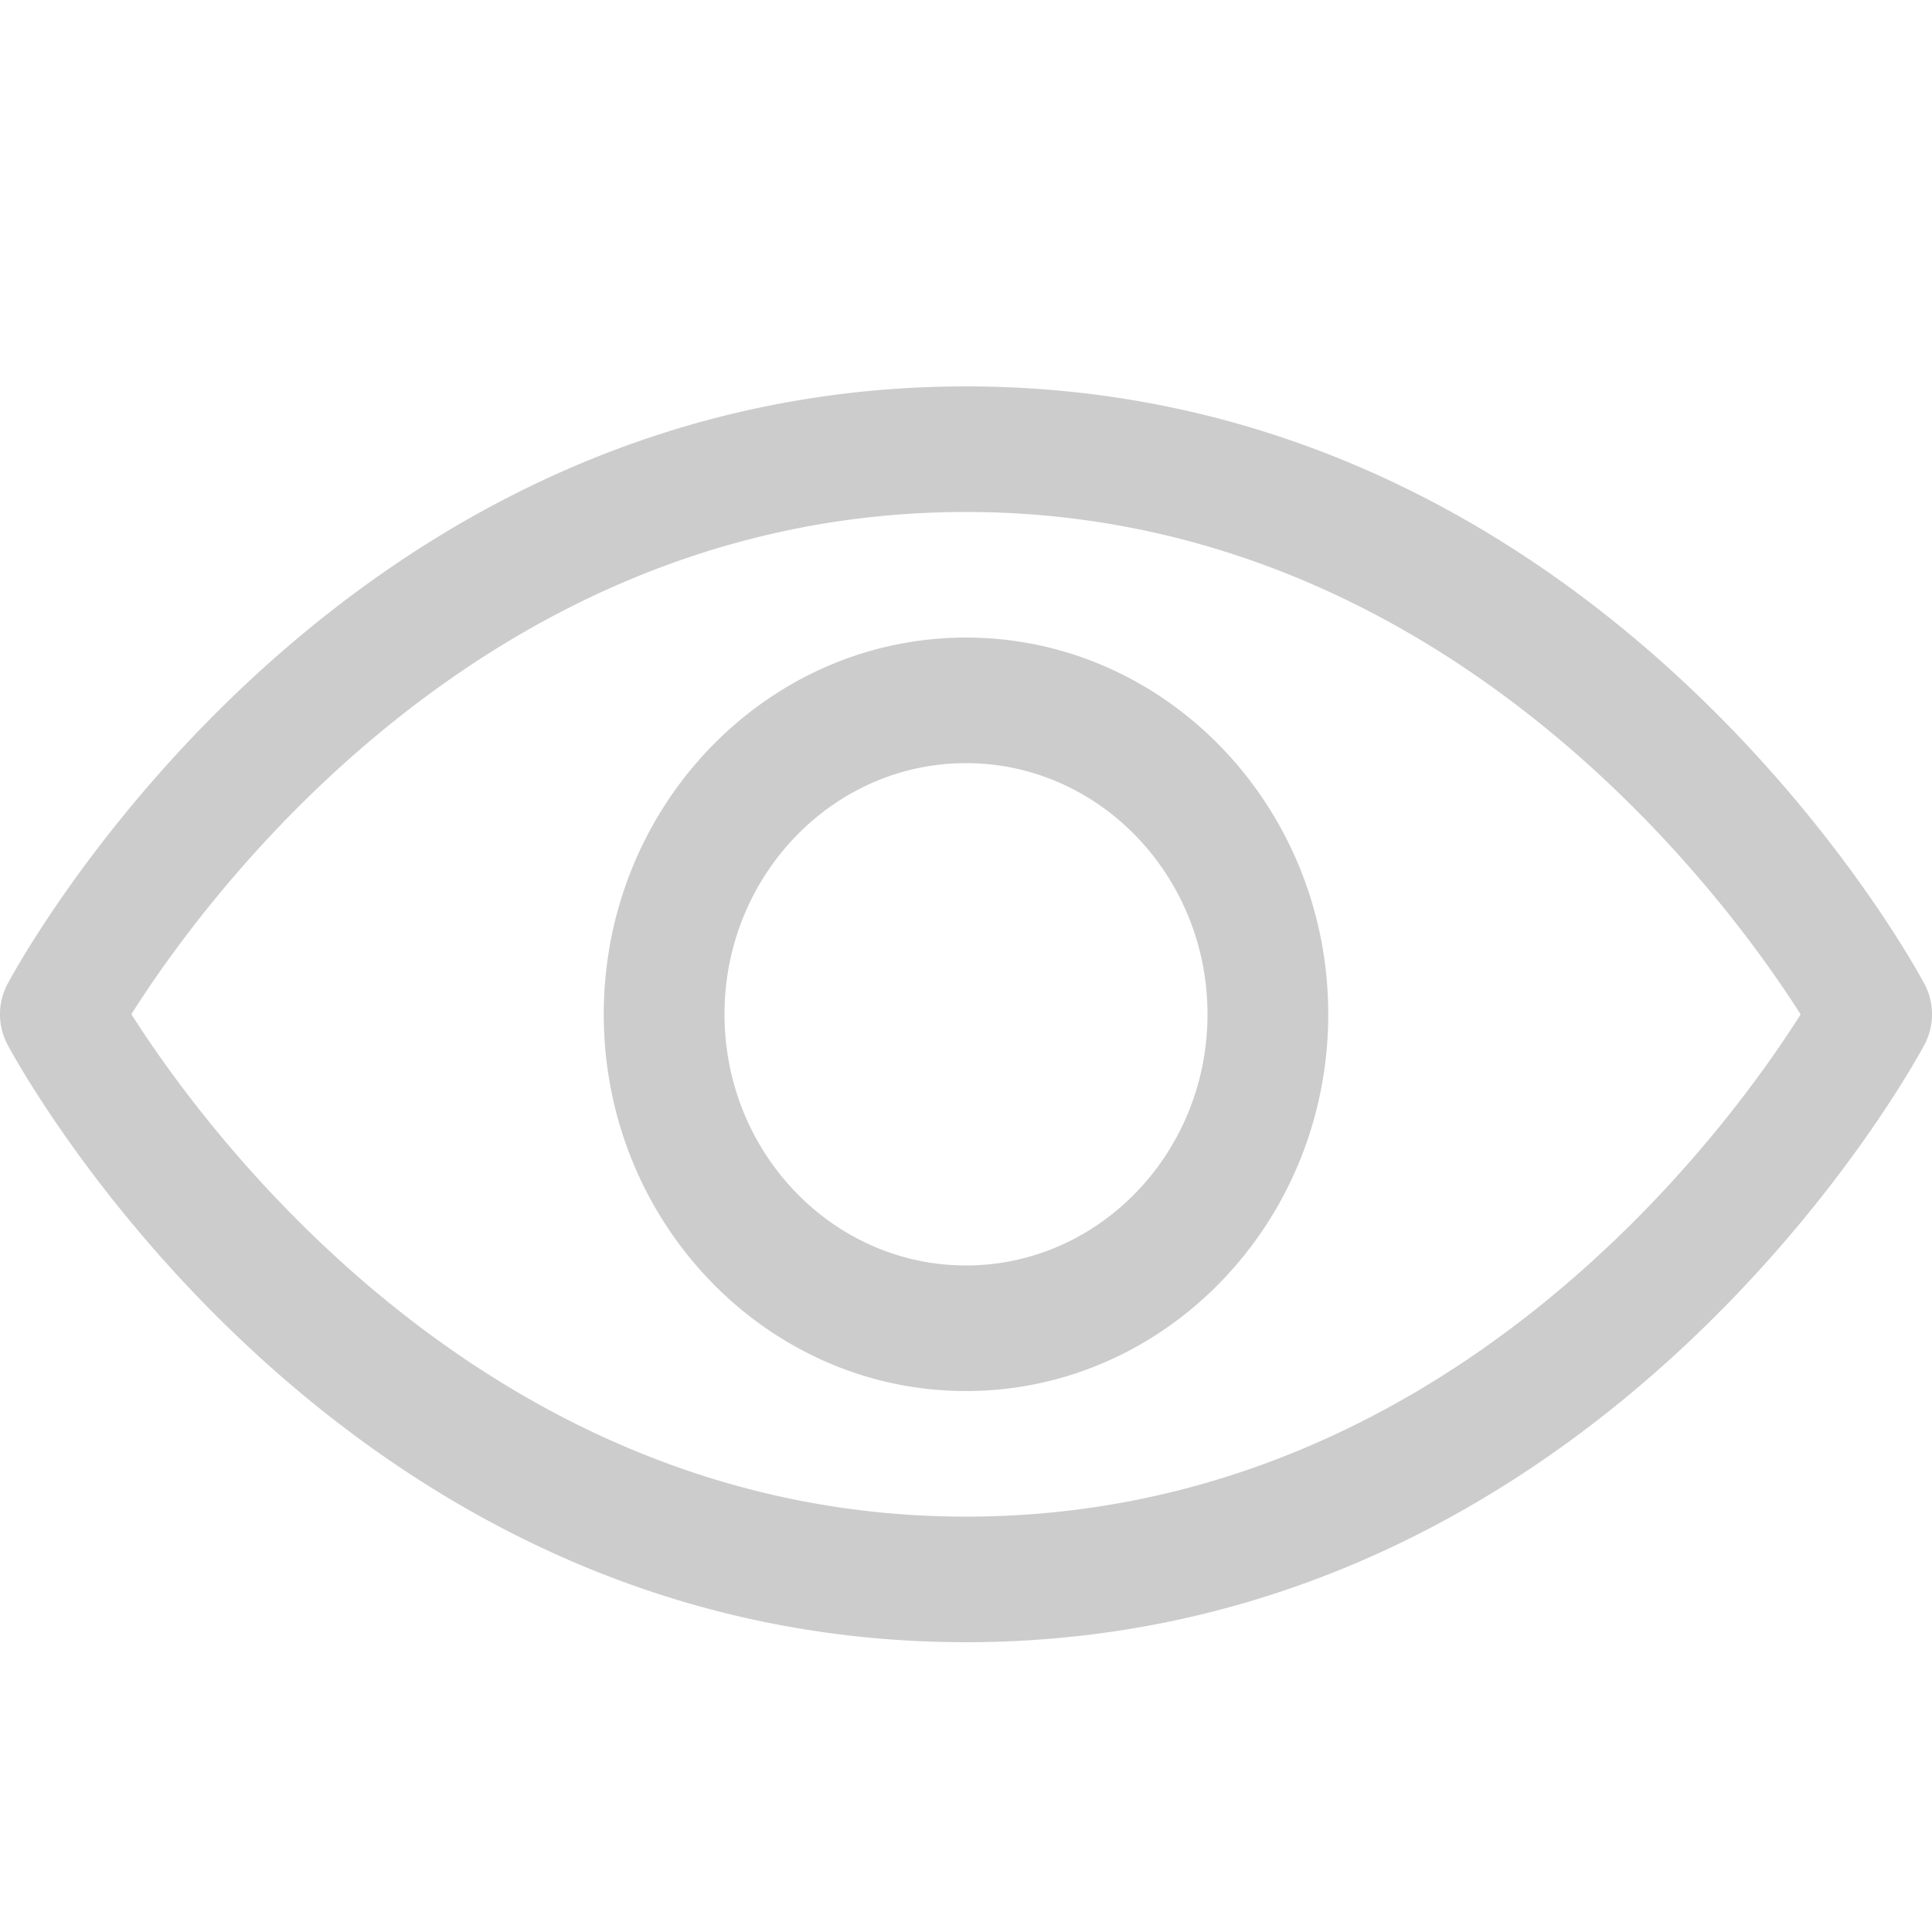 <svg xmlns="http://www.w3.org/2000/svg" width="20" height="20" fill="none" viewBox="0 0 20 20"><path fill="#CCC" d="M10 17C3.457 17 .214 11.068.079 10.816a.67.67 0 0 1 0-.632C.214 9.932 3.457 4 10 4s9.786 5.932 9.921 6.184a.67.67 0 0 1 0 .632C19.786 11.068 16.543 17 10 17m-8.64-6.501C2.104 11.671 5.023 15.7 10 15.7c4.993 0 7.899-4.026 8.64-5.199C17.896 9.329 14.977 5.3 10 5.3c-4.993 0-7.899 4.026-8.64 5.199M10 14.4c-2.068 0-3.75-1.75-3.75-3.9S7.932 6.6 10 6.6s3.75 1.75 3.75 3.9-1.682 3.9-3.75 3.9m0-6.5c-1.378 0-2.5 1.166-2.5 2.6s1.122 2.6 2.5 2.6 2.5-1.166 2.5-2.6-1.122-2.6-2.5-2.6"/></svg>